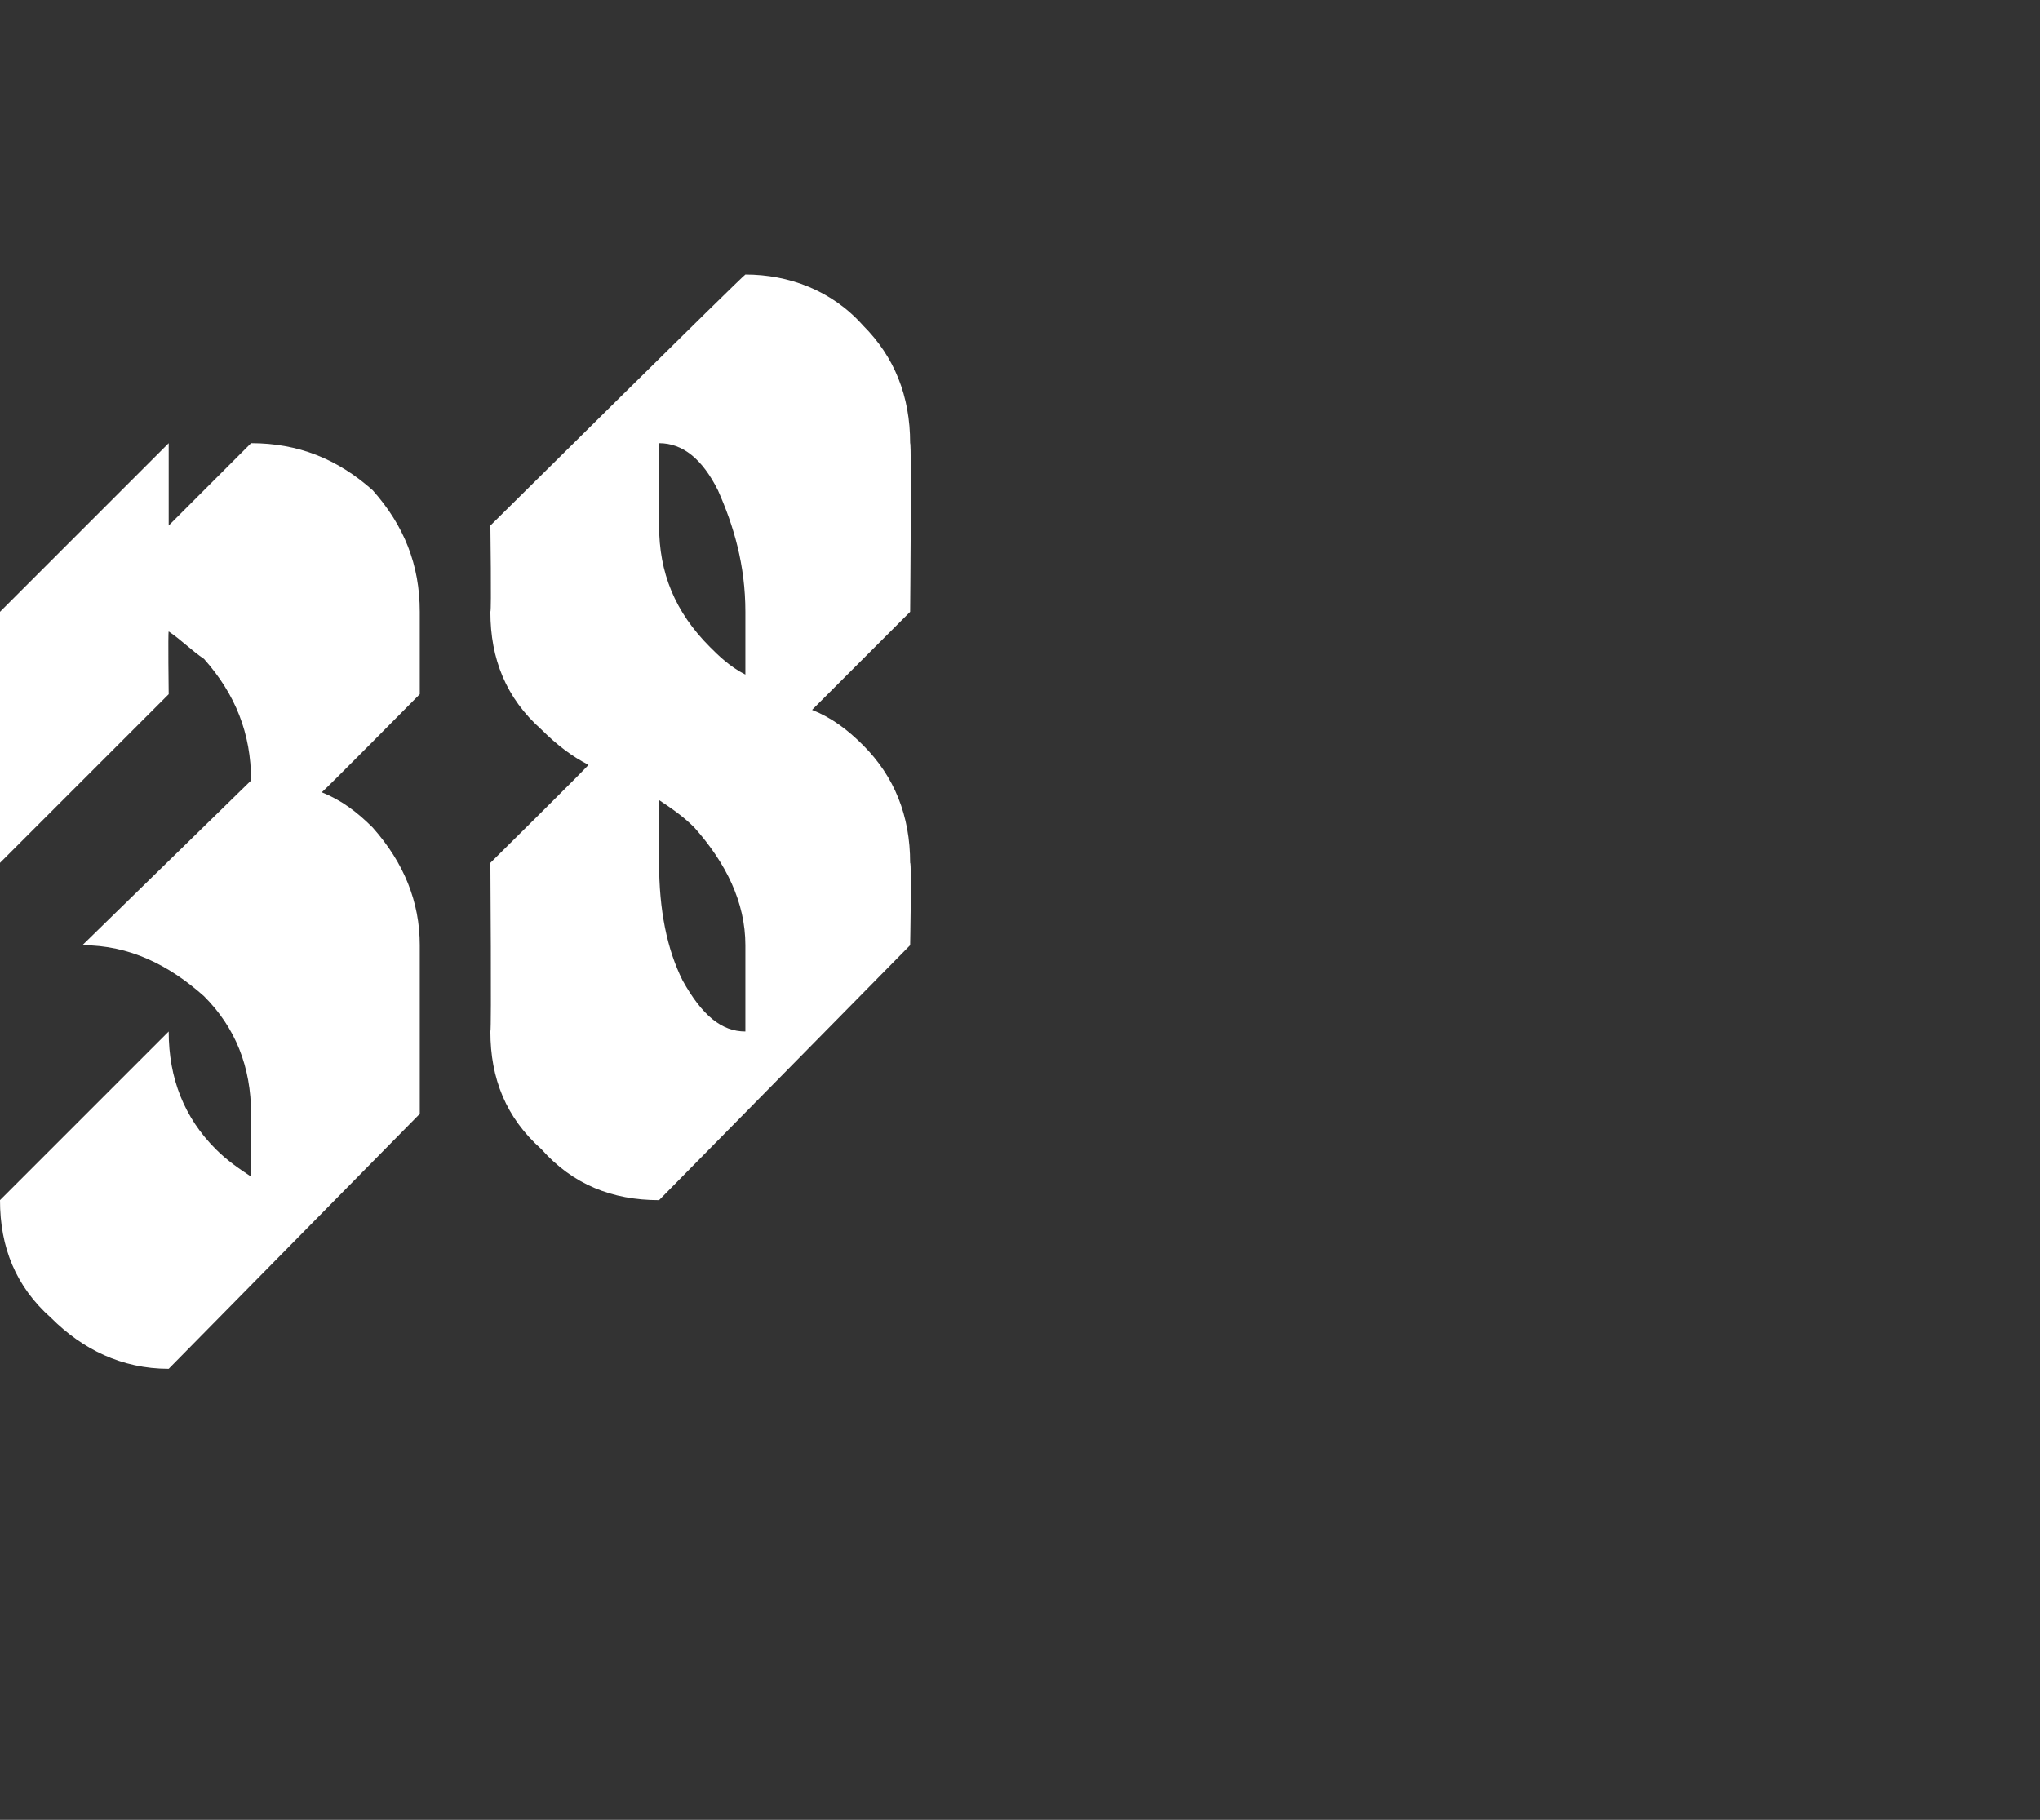 <?xml version="1.0" standalone="no"?><!DOCTYPE svg PUBLIC "-//W3C//DTD SVG 1.1//EN" "http://www.w3.org/Graphics/SVG/1.1/DTD/svg11.dtd"><svg xmlns="http://www.w3.org/2000/svg" version="1.1" width="52px" height="46.4px" viewBox="0 -7 52 46.4" style="top:-7px"><rect x="0" y="-7" width="52" height="46.4" fill="#333333" stroke="none"/><desc>38</desc><defs/><g id="Polygon169772"><path d="m4.3 27.9c-1.2 0-2.2-.5-3-1.3c-.9-.8-1.3-1.8-1.3-3l4.3-4.3c0 1.2.4 2.2 1.2 3c.3.3.6.5.9.7v-1.6c0-1.2-.4-2.2-1.2-3c-.9-.8-1.9-1.3-3.1-1.3l4.3-4.2c0-1.2-.4-2.2-1.2-3.1c-.3-.2-.6-.5-.9-.7c-.02.03 0 1.6 0 1.6L0 15v-2.1l-.5-1.1l.5-1.1V8.6l4.3-4.3v2.1l2.1-2.1c1.2 0 2.2.4 3.1 1.2c.8.9 1.2 1.9 1.2 3.1v2.1s-2.5 2.53-2.5 2.5c.5.2.9.5 1.3.9c.8.9 1.2 1.9 1.2 3v4.3l-6.4 6.5s-.02-.05 0 0zM19 17.1c0-1.1-.5-2.1-1.3-3c-.3-.3-.6-.5-.9-.7v1.6c0 1.2.2 2.2.6 3c.5.9 1 1.3 1.6 1.3v-2.2zm0-8.5c0-1.2-.3-2.2-.7-3.1c-.4-.8-.9-1.2-1.5-1.2v2.1c0 1.2.4 2.2 1.3 3.1c.2.2.5.5.9.7V8.6zm-2.2 15c-1.2 0-2.2-.4-3-1.3c-.9-.8-1.3-1.8-1.3-3c.03-.02 0-4.3 0-4.3c0 0 2.54-2.51 2.5-2.5c-.4-.2-.8-.5-1.2-.9c-.9-.8-1.3-1.8-1.3-3c.03-.03 0-2.2 0-2.2c0 0 6.46-6.4 6.5-6.4c1.1 0 2.2.4 3 1.3c.8.8 1.2 1.8 1.2 3c.04-.02 0 4.3 0 4.3l-2.5 2.5c.5.2.9.5 1.3.9c.8.8 1.2 1.8 1.2 3c.04 0 0 2.1 0 2.1l-6.4 6.5s.02-.03 0 0z" stroke="none" fill="#fff"/></g></svg>